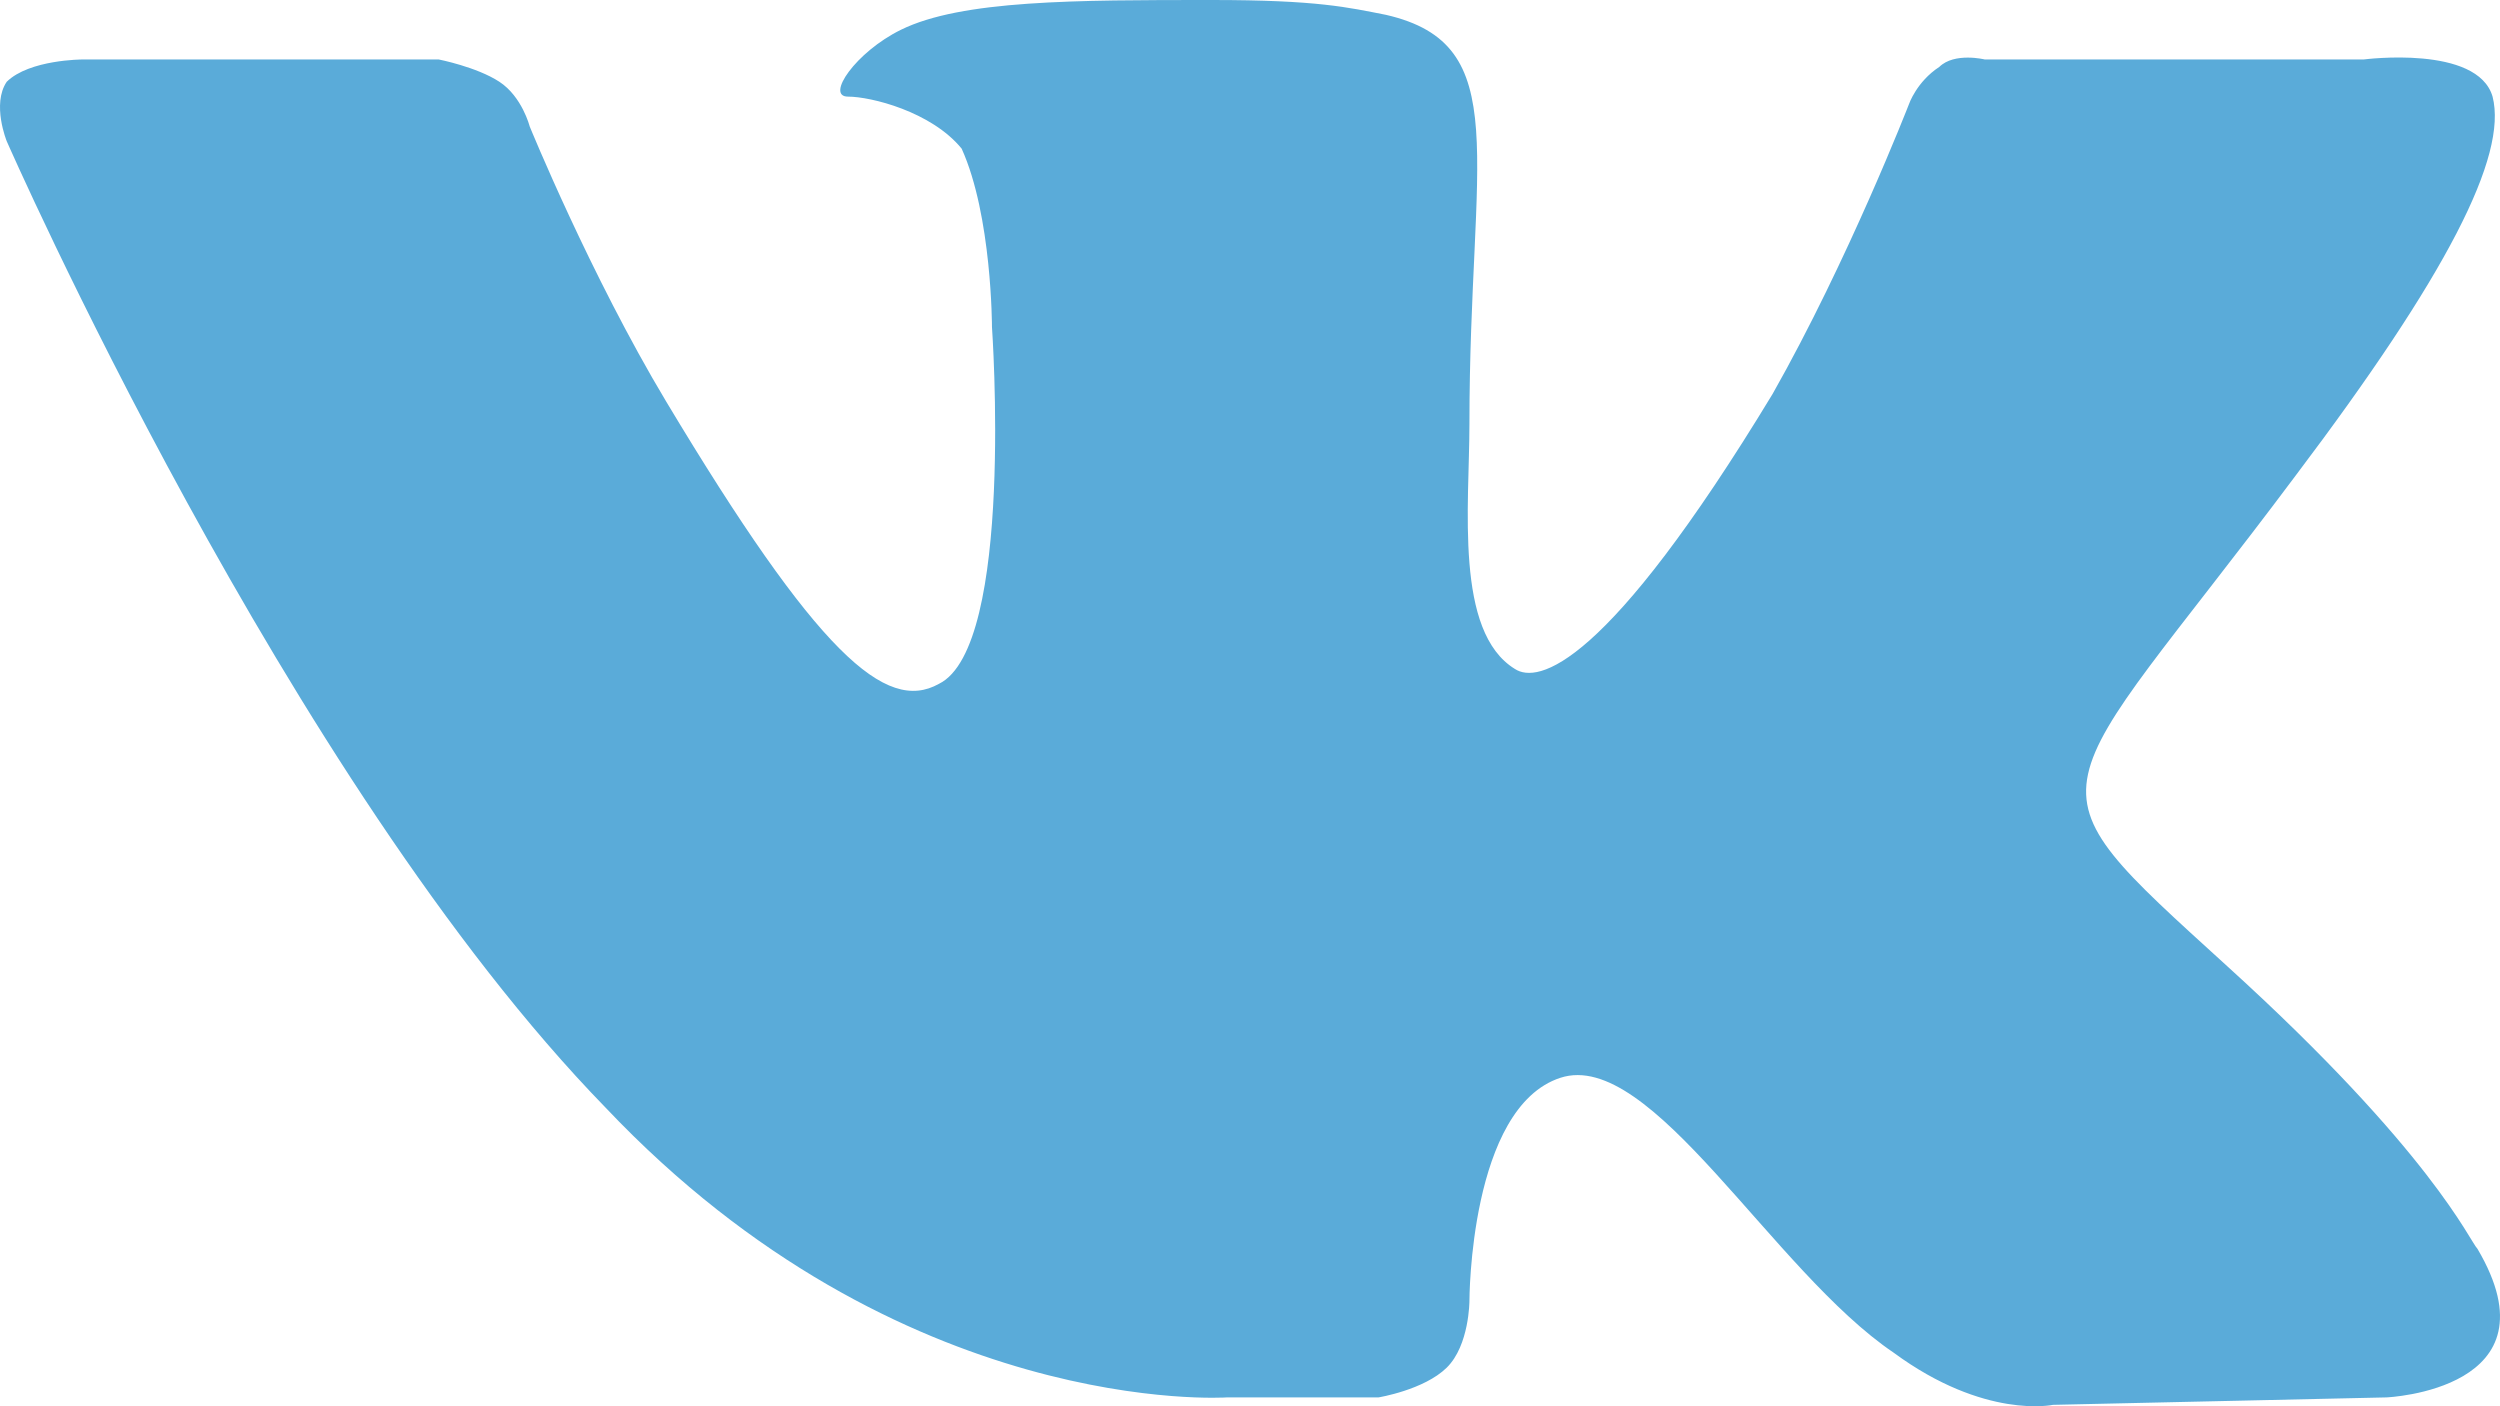 <?xml version="1.0" encoding="UTF-8"?> <svg xmlns="http://www.w3.org/2000/svg" width="128" height="72" viewBox="0 0 128 72" fill="none"> <path fill-rule="evenodd" clip-rule="evenodd" d="M62.818 71.547H70.579C70.579 71.547 72.907 71.167 74.071 70.025C75.235 68.883 75.235 66.6 75.235 66.6C75.235 66.6 75.235 56.705 79.892 55.183C84.548 53.66 90.757 65.078 96.965 69.264C101.622 72.689 105.114 71.928 105.114 71.928L122.188 71.547C122.188 71.547 131.112 71.167 126.844 63.936C126.456 63.555 124.516 58.989 114.039 49.474C103.174 39.579 104.726 41.482 117.531 24.357C125.292 14.081 128.396 7.992 127.62 4.947C126.844 2.283 121.023 3.045 121.023 3.045H101.622C101.622 3.045 100.07 2.664 99.293 3.425C98.129 4.186 97.741 5.328 97.741 5.328C97.741 5.328 94.637 13.32 90.757 20.17C82.22 34.251 78.728 35.013 77.564 34.251C74.459 32.349 75.235 25.879 75.235 21.693C75.235 7.992 77.564 2.283 70.967 0.761C69.027 0.381 67.475 0 62.042 0C55.058 0 49.237 -1.47445e-06 46.133 1.522C43.805 2.664 42.253 4.947 43.417 4.947C44.581 4.947 47.685 5.709 49.237 7.611C50.789 11.037 50.789 16.745 50.789 16.745C50.789 16.745 51.953 33.11 48.073 35.013C45.357 36.535 41.864 33.49 34.104 20.551C30.224 14.081 27.119 6.47 27.119 6.47C27.119 6.47 26.731 4.947 25.567 4.186C24.403 3.425 22.463 3.045 22.463 3.045H4.225C4.225 3.045 1.509 3.045 0.345 4.186C-0.431 5.328 0.345 7.231 0.345 7.231C0.345 7.231 14.702 39.96 31 56.705C46.133 72.689 62.818 71.547 62.818 71.547Z" fill="#5AABD9"></path> </svg> 